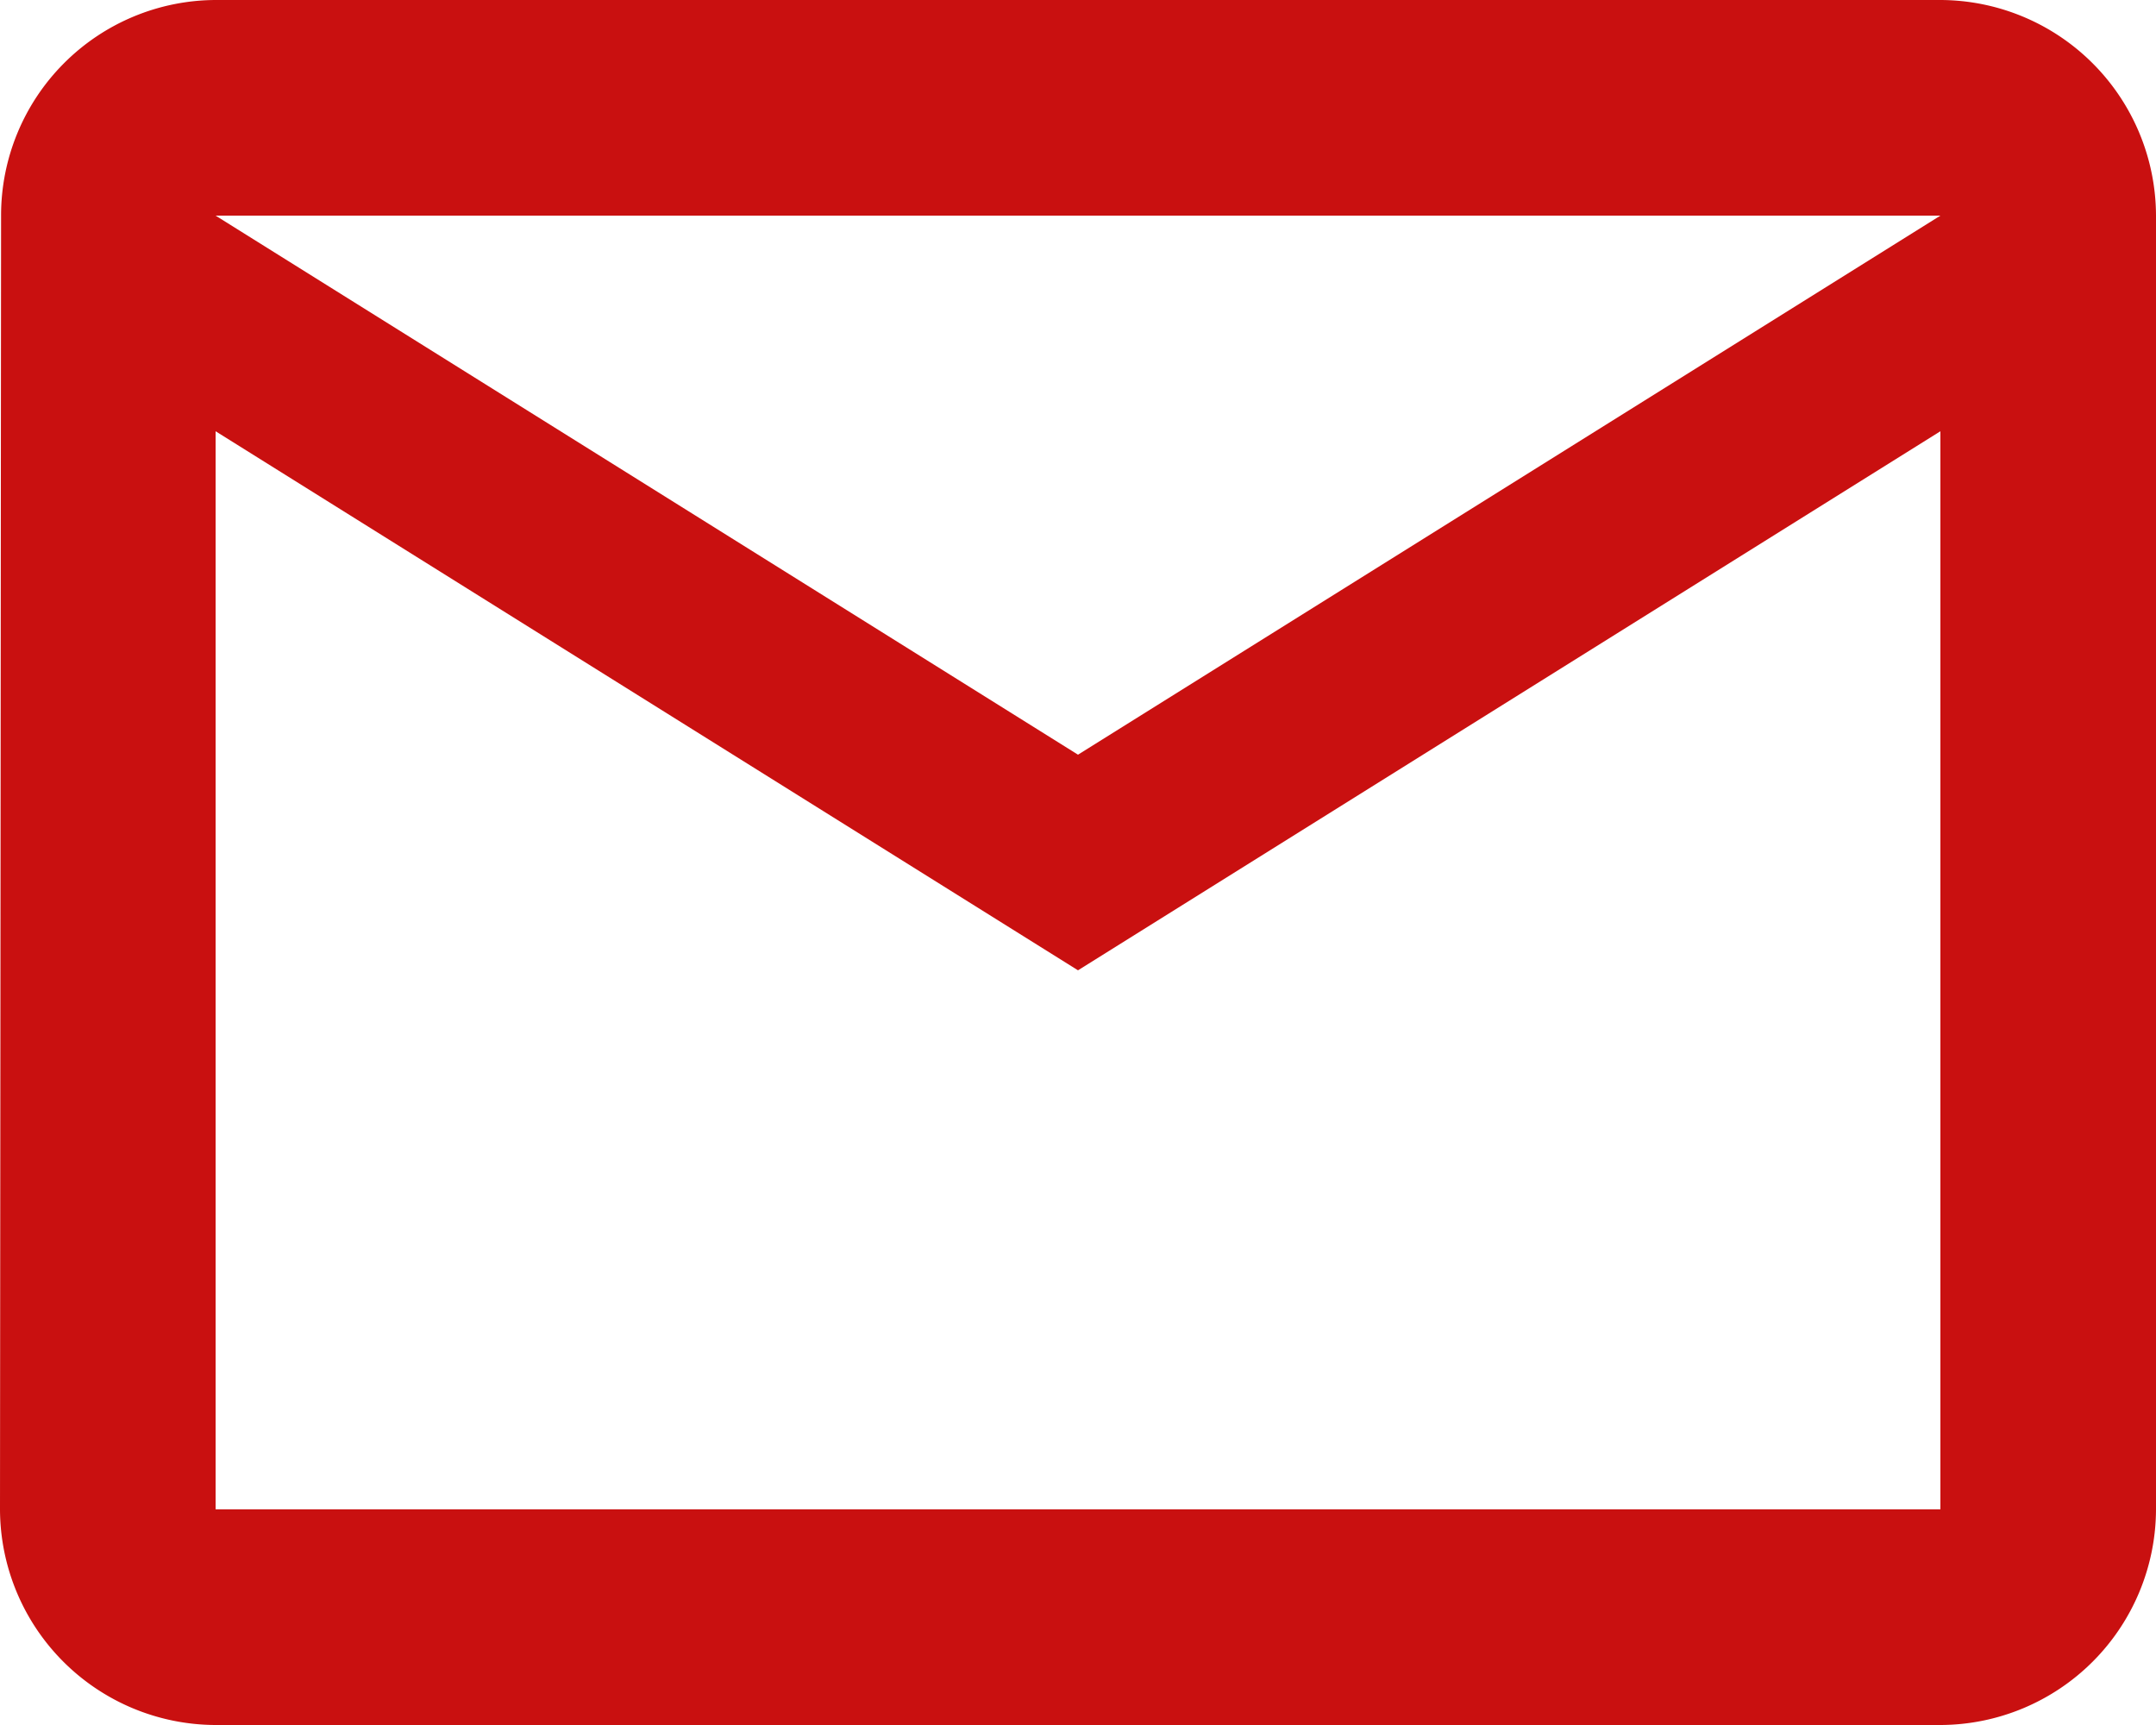 <svg xmlns="http://www.w3.org/2000/svg" width="56" height="44.8" viewBox="0 0 56 44.8"><defs><style>.a{fill:#c91010;}</style></defs><path class="a" d="M53.4,6H8.6a5.593,5.593,0,0,0-5.572,5.6L3,45.2a5.616,5.616,0,0,0,5.6,5.6H53.4A5.616,5.616,0,0,0,59,45.2V11.6A5.616,5.616,0,0,0,53.4,6Zm0,39.2H8.6v-28L31,31.2l22.4-14ZM31,25.6,8.6,11.6H53.4Z" transform="translate(-3 -6)"/></svg>